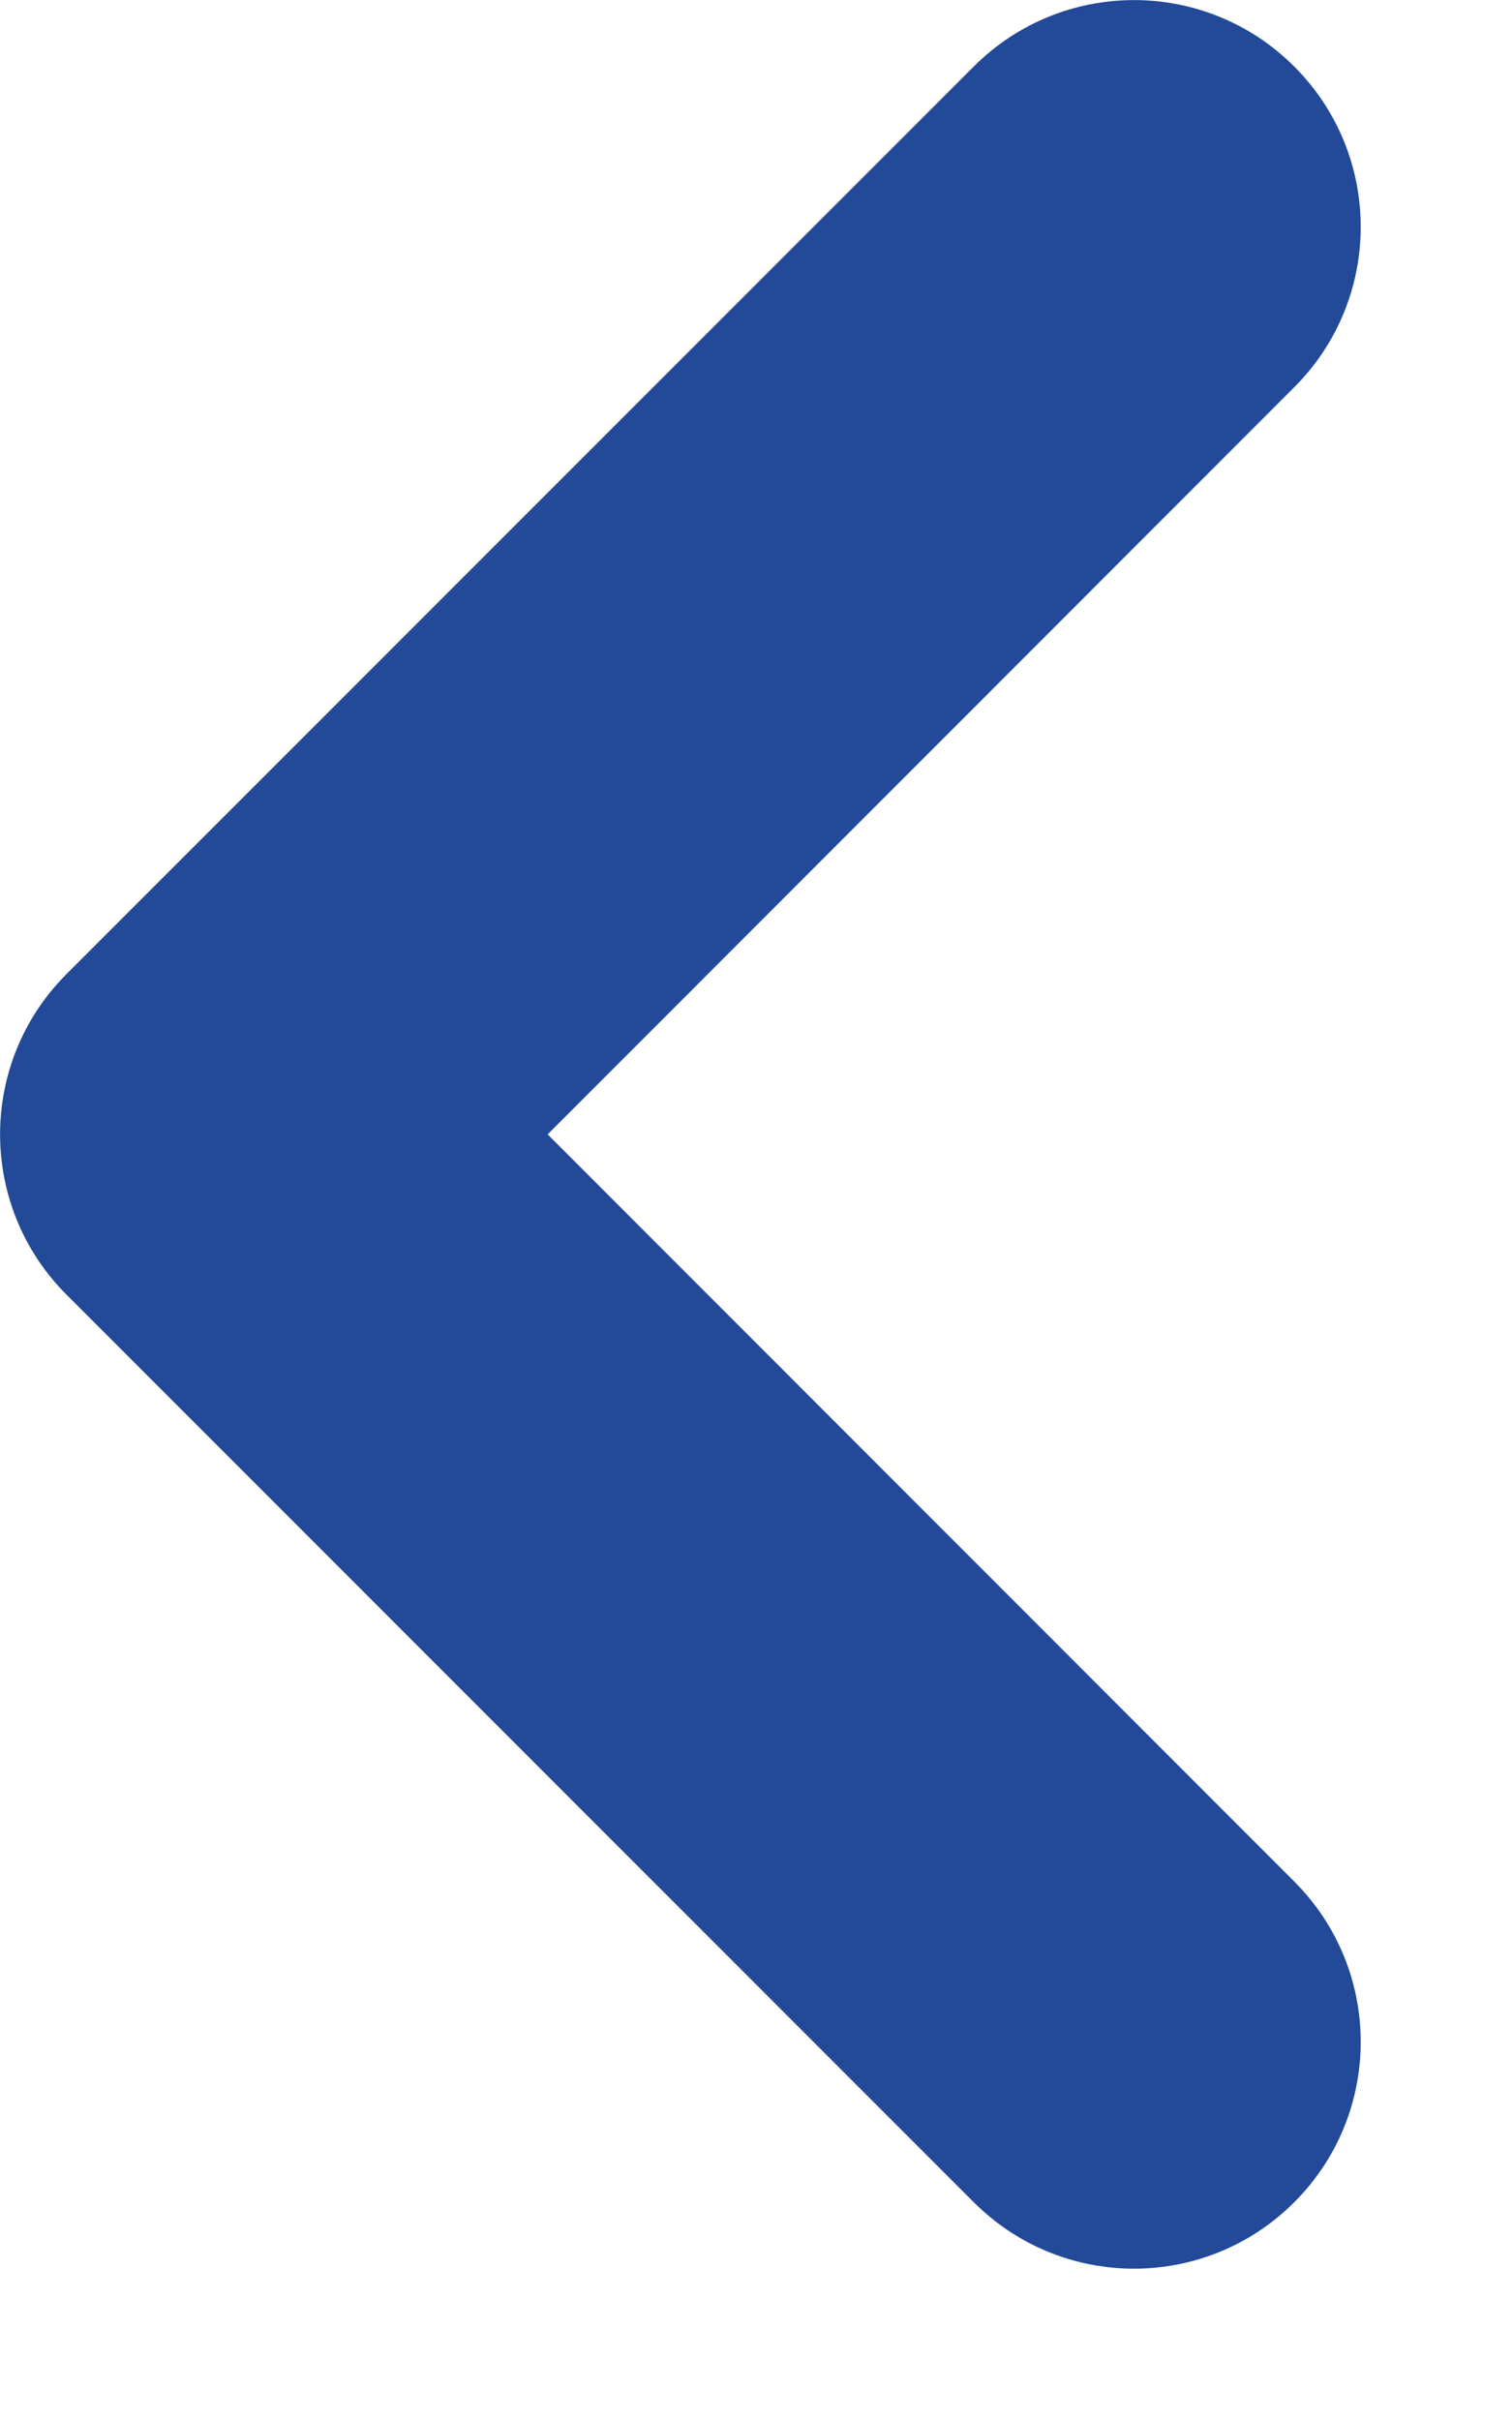 <svg width="5" height="8" viewBox="0 0 5 8" fill="none" xmlns="http://www.w3.org/2000/svg">
<path fill-rule="evenodd" clip-rule="evenodd" d="M4.28 7.28C3.987 7.573 3.513 7.573 3.22 7.28L0.22 4.28C-0.073 3.987 -0.073 3.513 0.22 3.22L3.22 0.22C3.513 -0.073 3.987 -0.073 4.28 0.22C4.573 0.513 4.573 0.987 4.28 1.28L1.811 3.75L4.28 6.22C4.573 6.513 4.573 6.987 4.28 7.28Z" fill="#234A98"/>
</svg>
